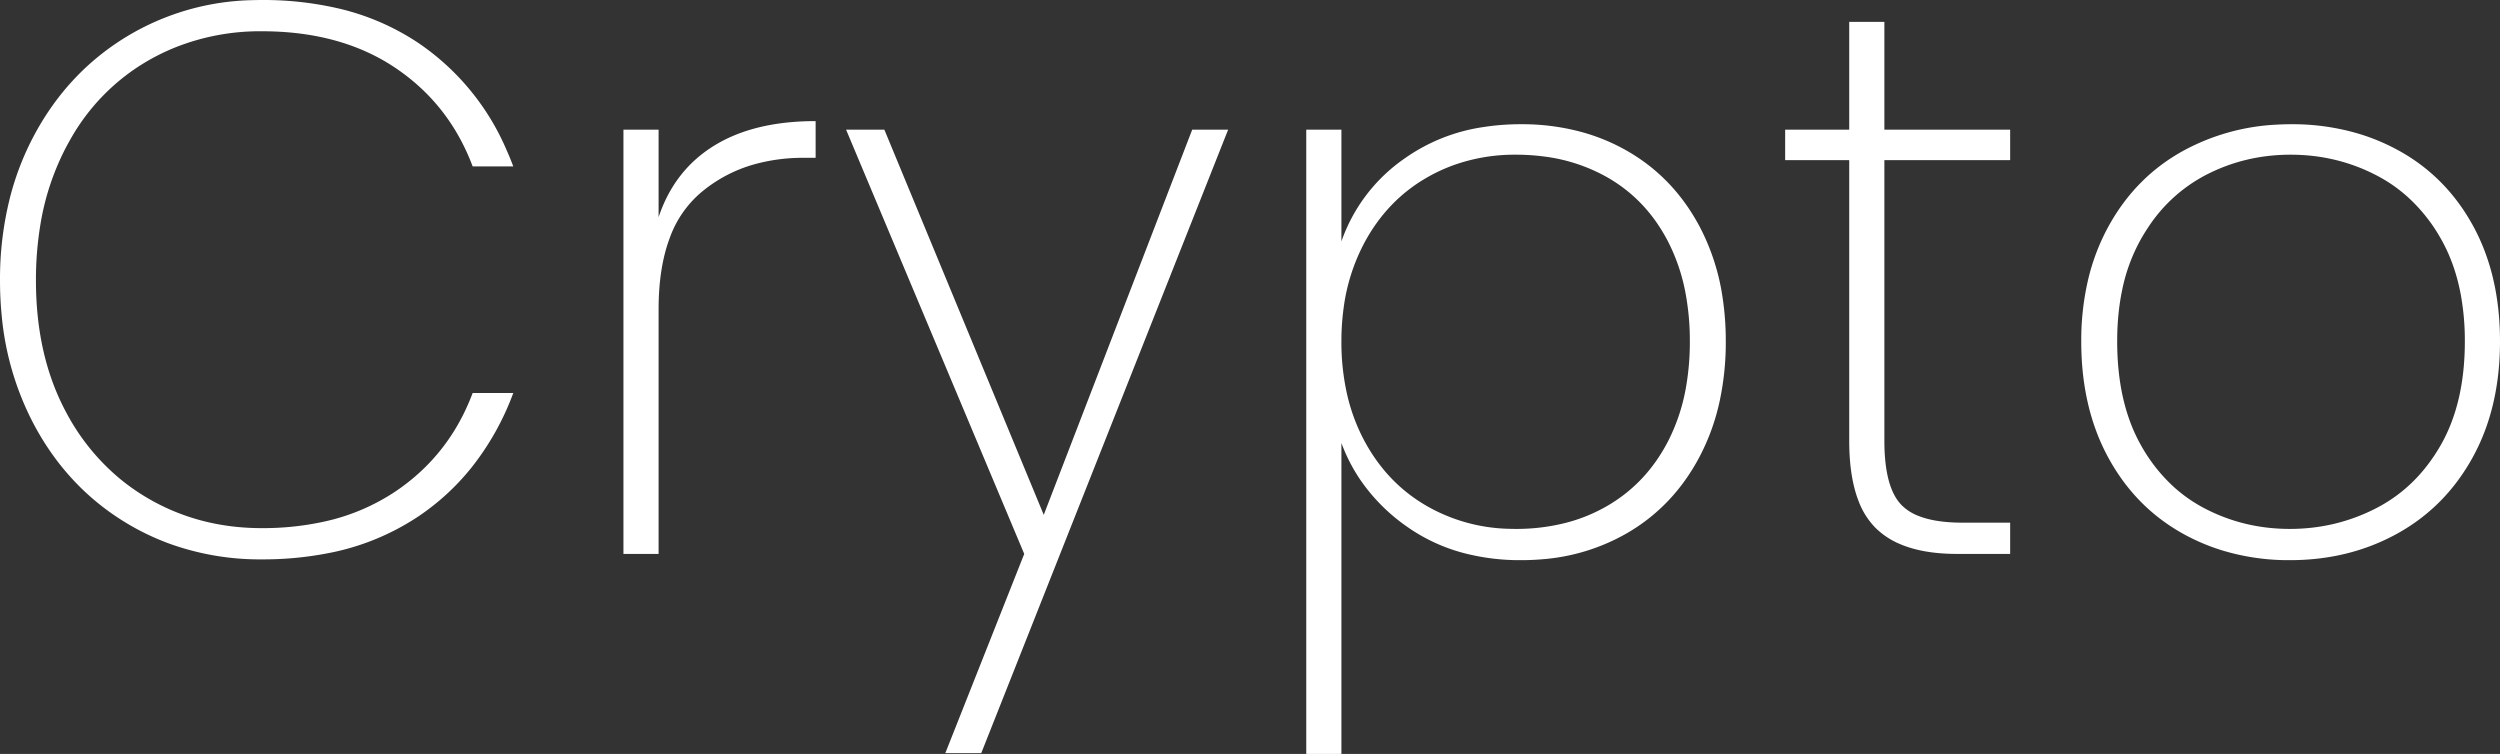 <svg width="320.001" height="96.501" viewBox="0 0 320.001 96.501" xmlns="http://www.w3.org/2000/svg"><rect x="0" y="0" width="320.001" height="96.501" fill="#333333" stroke="none"/><g id="svgGroup" stroke-linecap="round" fill-rule="evenodd" font-size="9pt" stroke="#ffffff" stroke-width="0" fill="#ffffff" style="stroke:#ffffff;stroke-width:0;fill:#ffffff"><path d="M 65.701 21.301 L 60.501 21.301 Q 57.501 13.301 50.551 8.651 Q 43.601 4.001 33.501 4.001 A 29.349 29.349 0 0 0 22.522 6.033 A 27.896 27.896 0 0 0 18.801 7.851 A 26.735 26.735 0 0 0 9.012 17.839 A 32.238 32.238 0 0 0 8.401 18.951 A 32.712 32.712 0 0 0 5.135 28.97 A 43.245 43.245 0 0 0 4.601 35.901 Q 4.601 45.501 8.401 52.651 A 28.135 28.135 0 0 0 15.469 61.381 A 27.01 27.01 0 0 0 18.801 63.701 Q 25.401 67.601 33.501 67.601 A 36.433 36.433 0 0 0 41.462 66.773 A 26.627 26.627 0 0 0 50.551 62.951 Q 57.501 58.301 60.501 50.301 L 65.701 50.301 A 34.526 34.526 0 0 1 60.229 60.002 A 30.589 30.589 0 0 1 53.701 66.001 A 31.454 31.454 0 0 1 41.801 70.846 A 43.574 43.574 0 0 1 33.501 71.601 A 34.091 34.091 0 0 1 21.57 69.547 A 31.771 31.771 0 0 1 16.351 67.051 Q 8.701 62.501 4.351 54.351 A 37.105 37.105 0 0 1 0.209 40.304 A 45.686 45.686 0 0 1 0.001 35.901 A 42.484 42.484 0 0 1 1.302 25.199 A 35.573 35.573 0 0 1 4.351 17.351 Q 8.701 9.201 16.351 4.601 A 32.376 32.376 0 0 1 32.321 0.019 A 38.542 38.542 0 0 1 33.501 0.001 A 42.595 42.595 0 0 1 42.944 0.996 A 31.069 31.069 0 0 1 53.701 5.601 A 31.53 31.53 0 0 1 64.783 19.07 A 39.213 39.213 0 0 1 65.701 21.301 Z M 152.601 16.601 L 157.201 16.601 L 125.601 96.401 L 121.001 96.401 L 131.101 70.901 L 108.301 16.601 L 113.201 16.601 L 133.601 65.901 L 152.601 16.601 Z M 171.701 56.701 L 171.701 96.501 L 167.201 96.501 L 167.201 16.601 L 171.701 16.601 L 171.701 30.901 A 21.518 21.518 0 0 1 179.863 20.233 A 26.25 26.25 0 0 1 180.051 20.101 A 23.281 23.281 0 0 1 189.789 16.276 A 31.048 31.048 0 0 1 194.701 15.901 A 29.012 29.012 0 0 1 202.729 16.977 A 24.937 24.937 0 0 1 208.251 19.301 Q 214.201 22.701 217.551 29.001 A 28.28 28.28 0 0 1 220.487 38.054 A 37.148 37.148 0 0 1 220.901 43.701 A 35.725 35.725 0 0 1 220.115 51.357 A 27.932 27.932 0 0 1 217.551 58.451 Q 214.201 64.801 208.251 68.251 A 25.692 25.692 0 0 1 197.493 71.58 A 31.583 31.583 0 0 1 194.701 71.701 A 28.398 28.398 0 0 1 187.385 70.798 A 22.553 22.553 0 0 1 180.151 67.451 A 23.551 23.551 0 0 1 174.133 61.436 A 21.799 21.799 0 0 1 171.701 56.701 Z M 257.301 20.501 L 241.201 20.501 L 241.201 56.401 Q 241.201 61.201 242.609 63.601 A 5.402 5.402 0 0 0 243.401 64.651 A 6.121 6.121 0 0 0 245.475 66 Q 247.359 66.778 250.257 66.884 A 25.746 25.746 0 0 0 251.201 66.901 L 257.301 66.901 L 257.301 70.901 L 250.501 70.901 Q 246.068 70.901 243.096 69.595 A 9.868 9.868 0 0 1 240.051 67.551 A 9.74 9.74 0 0 1 237.913 64.175 Q 236.777 61.286 236.706 56.981 A 35.169 35.169 0 0 1 236.701 56.401 L 236.701 20.501 L 228.501 20.501 L 228.501 16.601 L 236.701 16.601 L 236.701 2.801 L 241.201 2.801 L 241.201 16.601 L 257.301 16.601 L 257.301 20.501 Z M 284.239 70.389 A 29.192 29.192 0 0 0 293.101 71.701 Q 300.701 71.701 306.851 68.301 Q 313.001 64.901 316.501 58.551 Q 320.001 52.201 320.001 43.701 Q 320.001 35.201 316.551 28.901 Q 313.101 22.601 307.001 19.251 A 26.305 26.305 0 0 0 302.006 17.145 A 29.661 29.661 0 0 0 293.301 15.901 A 33.292 33.292 0 0 0 291.395 15.955 A 27.755 27.755 0 0 0 279.551 19.251 Q 273.401 22.601 269.901 28.951 A 27.121 27.121 0 0 0 267.262 35.871 A 34.132 34.132 0 0 0 266.401 43.701 Q 266.401 52.201 269.851 58.551 Q 273.301 64.901 279.401 68.301 A 26.09 26.09 0 0 0 284.239 70.389 Z M 104.401 15.501 L 104.401 20.201 L 102.901 20.201 A 23.196 23.196 0 0 0 96.631 21.011 A 18.171 18.171 0 0 0 89.601 24.751 A 13.73 13.73 0 0 0 85.71 30.508 Q 84.301 34.29 84.301 39.601 L 84.301 70.901 L 79.801 70.901 L 79.801 16.601 L 84.301 16.601 L 84.301 27.801 Q 86.301 21.801 91.401 18.651 Q 95.943 15.845 102.706 15.539 A 37.395 37.395 0 0 1 104.401 15.501 Z M 216.301 43.701 A 33.004 33.004 0 0 0 215.765 37.609 A 24.174 24.174 0 0 0 213.501 30.901 Q 210.701 25.501 205.651 22.651 A 22.001 22.001 0 0 0 197.591 20.026 A 27.825 27.825 0 0 0 194.001 19.801 A 23.175 23.175 0 0 0 186.077 21.133 A 21.507 21.507 0 0 0 182.601 22.751 Q 177.501 25.701 174.601 31.151 A 24.599 24.599 0 0 0 171.984 39.425 A 31.347 31.347 0 0 0 171.701 43.701 A 30.282 30.282 0 0 0 172.403 50.365 A 23.814 23.814 0 0 0 174.601 56.351 Q 177.501 61.801 182.601 64.751 A 22.147 22.147 0 0 0 193.121 67.686 A 26.384 26.384 0 0 0 194.001 67.701 A 25.54 25.54 0 0 0 200.395 66.93 A 21.053 21.053 0 0 0 205.651 64.801 Q 210.701 61.901 213.501 56.501 A 24.319 24.319 0 0 0 215.821 49.486 A 33.29 33.29 0 0 0 216.301 43.701 Z M 293.101 67.701 Q 299.001 67.701 304.151 65.051 Q 309.301 62.401 312.401 57.001 Q 315.501 51.601 315.501 43.701 A 32.743 32.743 0 0 0 314.989 37.76 Q 314.317 34.119 312.763 31.161 A 20.136 20.136 0 0 0 312.401 30.501 A 21.263 21.263 0 0 0 308.048 25.087 A 19.091 19.091 0 0 0 304.201 22.451 Q 299.101 19.801 293.201 19.801 Q 287.301 19.801 282.251 22.451 A 19.682 19.682 0 0 0 275.011 29.037 A 24.194 24.194 0 0 0 274.101 30.501 A 22.491 22.491 0 0 0 271.616 37.23 Q 271.039 40.04 271.003 43.269 A 38.754 38.754 0 0 0 271.001 43.701 Q 271.001 51.601 274.051 57.001 A 21.129 21.129 0 0 0 278.246 62.326 A 18.814 18.814 0 0 0 282.151 65.051 Q 287.201 67.701 293.101 67.701 Z" vector-effect="non-scaling-stroke"/></g></svg>